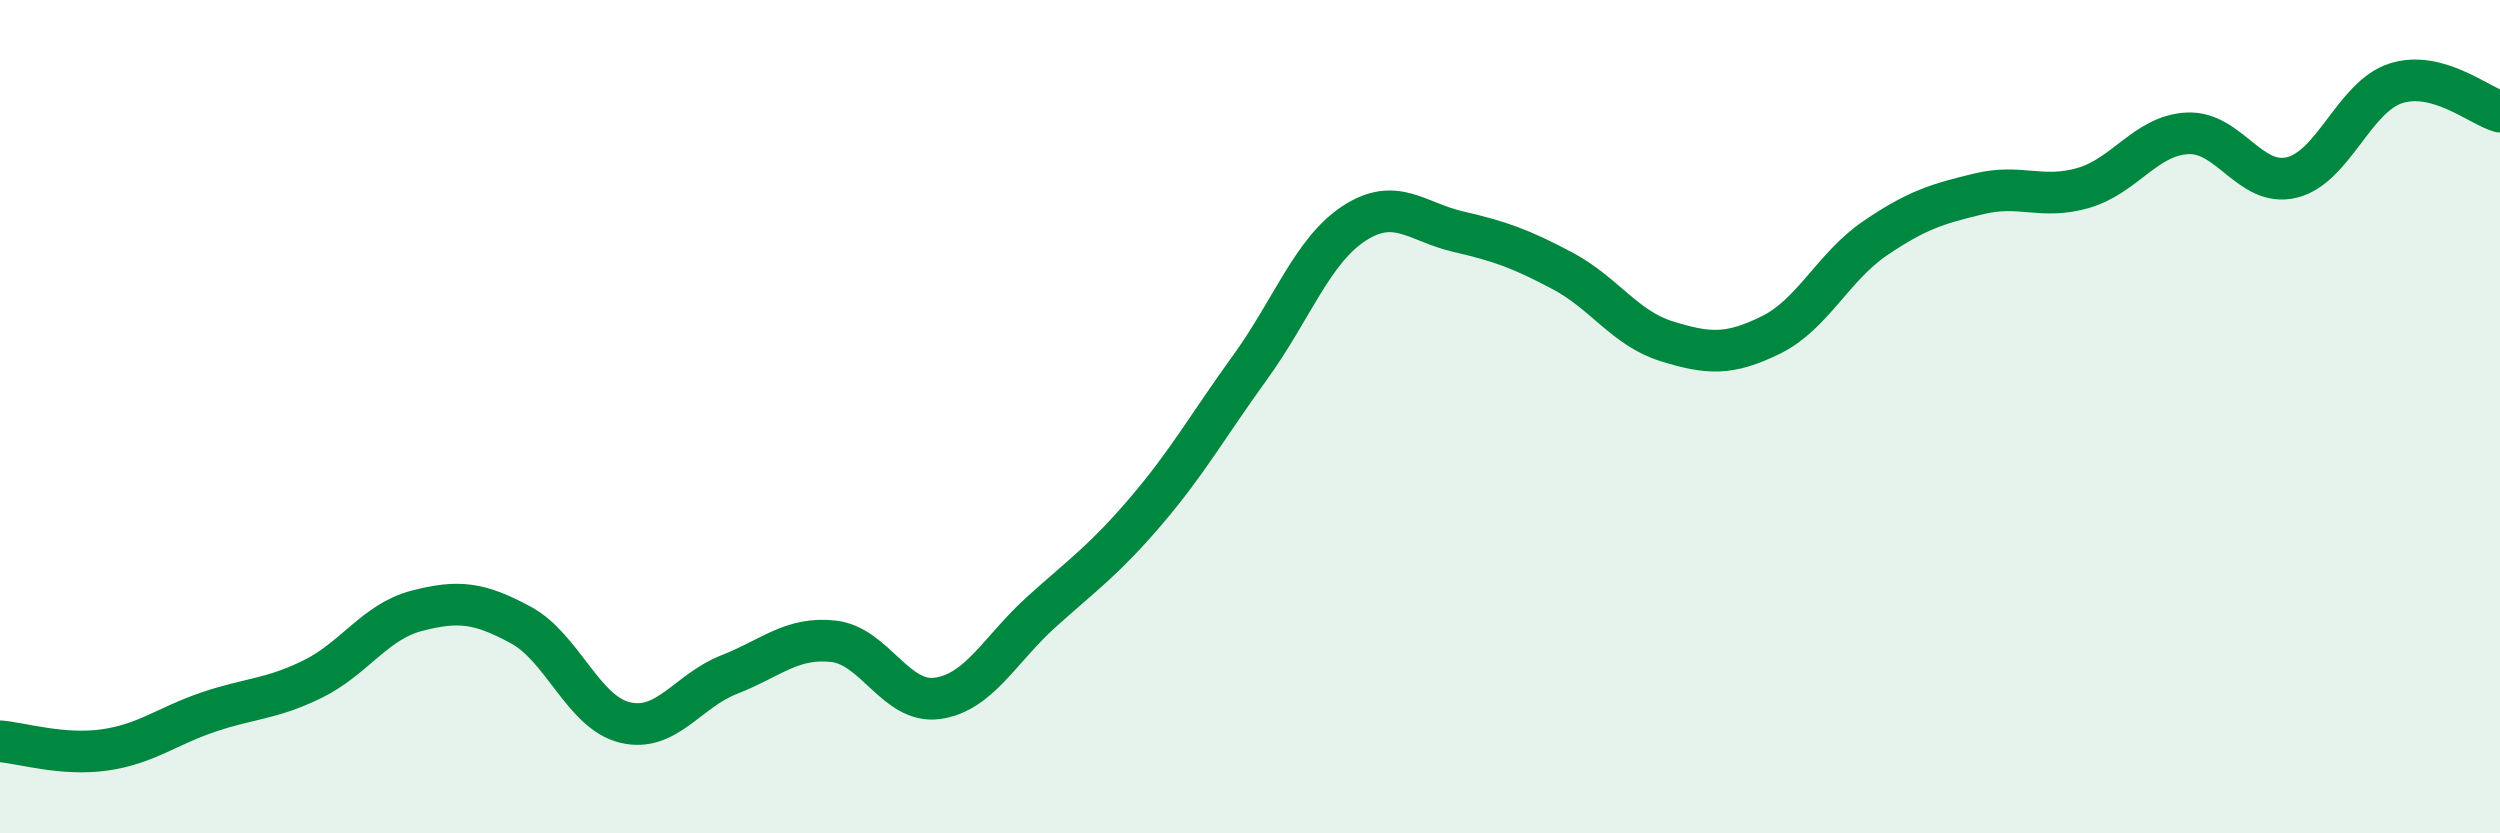 
    <svg width="60" height="20" viewBox="0 0 60 20" xmlns="http://www.w3.org/2000/svg">
      <path
        d="M 0,17.79 C 0.5,17.83 1.5,18.14 2.5,18 C 3.5,17.86 4,17.43 5,17.09 C 6,16.75 6.5,16.79 7.5,16.3 C 8.5,15.81 9,14.92 10,14.66 C 11,14.4 11.5,14.46 12.5,15 C 13.5,15.54 14,17.1 15,17.34 C 16,17.58 16.5,16.58 17.5,16.19 C 18.5,15.8 19,15.28 20,15.39 C 21,15.5 21.5,16.9 22.5,16.76 C 23.5,16.62 24,15.58 25,14.68 C 26,13.78 26.5,13.44 27.5,12.27 C 28.5,11.1 29,10.2 30,8.82 C 31,7.44 31.5,6.01 32.5,5.36 C 33.5,4.71 34,5.33 35,5.56 C 36,5.79 36.5,5.97 37.5,6.5 C 38.5,7.03 39,7.88 40,8.19 C 41,8.5 41.5,8.53 42.5,8.04 C 43.5,7.55 44,6.4 45,5.72 C 46,5.04 46.5,4.89 47.5,4.65 C 48.5,4.41 49,4.8 50,4.51 C 51,4.22 51.5,3.25 52.5,3.2 C 53.5,3.15 54,4.5 55,4.26 C 56,4.02 56.5,2.32 57.5,2 C 58.5,1.68 59.5,2.54 60,2.68L60 20L0 20Z"
        fill="#008740"
        opacity="0.1"
        stroke-linecap="round"
        stroke-linejoin="round"
      />
      <path
        d="M 0,17.79 C 0.5,17.83 1.5,18.14 2.5,18 C 3.5,17.86 4,17.43 5,17.09 C 6,16.75 6.5,16.79 7.5,16.3 C 8.5,15.81 9,14.92 10,14.66 C 11,14.4 11.5,14.46 12.5,15 C 13.5,15.54 14,17.1 15,17.34 C 16,17.58 16.5,16.58 17.5,16.19 C 18.5,15.8 19,15.28 20,15.39 C 21,15.5 21.5,16.9 22.5,16.76 C 23.5,16.62 24,15.58 25,14.68 C 26,13.78 26.5,13.44 27.5,12.27 C 28.5,11.1 29,10.2 30,8.82 C 31,7.44 31.5,6.01 32.5,5.36 C 33.5,4.71 34,5.33 35,5.56 C 36,5.79 36.5,5.97 37.5,6.5 C 38.5,7.03 39,7.88 40,8.19 C 41,8.5 41.5,8.53 42.5,8.04 C 43.5,7.55 44,6.4 45,5.72 C 46,5.04 46.5,4.89 47.5,4.65 C 48.5,4.41 49,4.8 50,4.51 C 51,4.22 51.5,3.25 52.5,3.2 C 53.5,3.15 54,4.5 55,4.26 C 56,4.02 56.5,2.32 57.5,2 C 58.5,1.68 59.5,2.54 60,2.68"
        stroke="#008740"
        stroke-width="1"
        fill="none"
        stroke-linecap="round"
        stroke-linejoin="round"
      />
    </svg>
  
